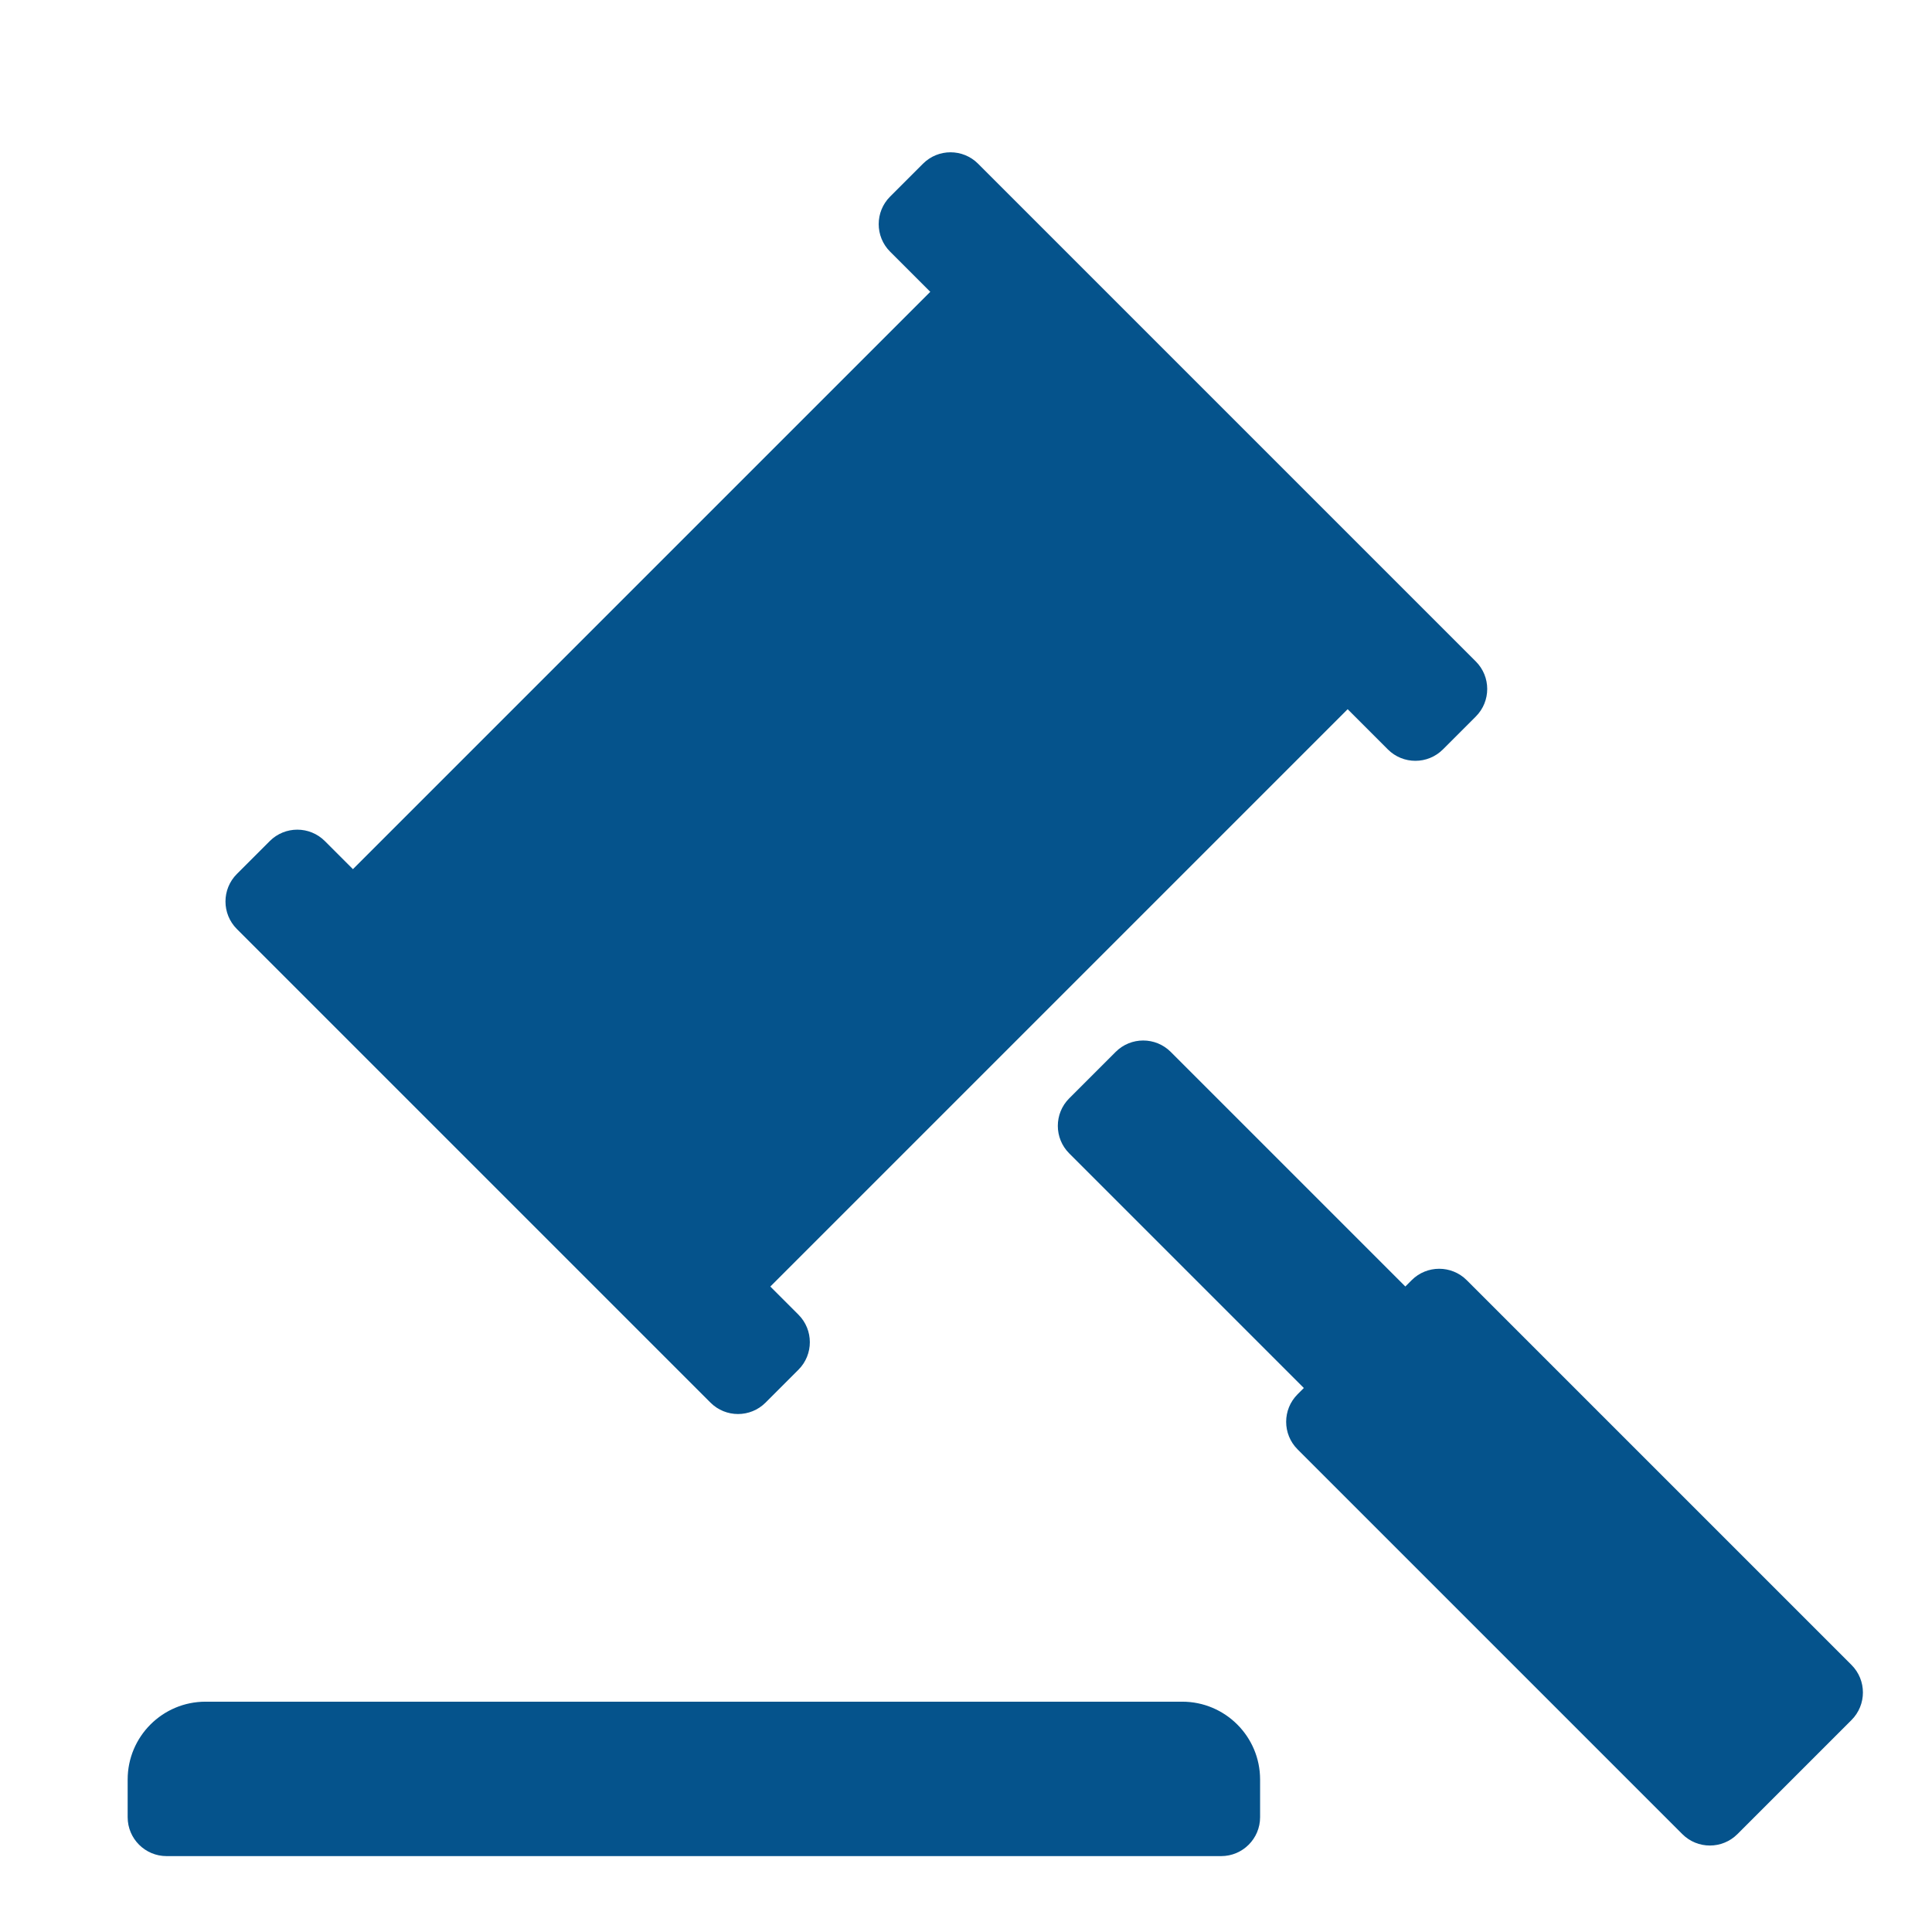 <?xml version="1.0" encoding="UTF-8"?> <svg xmlns="http://www.w3.org/2000/svg" width="200" height="200" viewBox="0 0 200 200" fill="none"> <path fill-rule="evenodd" clip-rule="evenodd" d="M92.143 26.052C90.569 24.477 90.569 21.925 92.143 20.351L95.548 16.946C97.122 15.372 99.675 15.372 101.249 16.946L152.776 68.473C154.35 70.047 154.35 72.6 152.776 74.174L149.371 77.579C147.797 79.153 145.244 79.153 143.67 77.579L139.509 73.417L79.743 133.183L82.654 136.093C84.228 137.667 84.228 140.22 82.654 141.794L79.249 145.199C77.674 146.773 75.122 146.773 73.548 145.199L24.522 96.173C22.948 94.599 22.948 92.046 24.522 90.472L27.927 87.067C29.501 85.493 32.053 85.493 33.628 87.067L36.535 89.975L96.301 30.209L92.143 26.052ZM110.686 113.699C109.112 115.273 109.112 117.825 110.686 119.399L134.973 143.686L134.323 144.336C132.749 145.91 132.749 148.462 134.323 150.036L174.155 189.868C175.729 191.442 178.281 191.442 179.856 189.868L191.668 178.056C193.242 176.482 193.242 173.93 191.668 172.356L151.835 132.523C150.261 130.949 147.709 130.949 146.135 132.523L145.48 133.178L121.194 108.892C119.62 107.318 117.068 107.318 115.493 108.892L110.686 113.699ZM21.276 176.158C16.824 176.158 13.215 179.768 13.215 184.22V188.114C13.215 190.34 15.02 192.144 17.246 192.144H126.414C128.64 192.144 130.445 190.34 130.445 188.114V184.22C130.445 179.768 126.835 176.158 122.383 176.158H21.276Z" fill="#05538C"></path> </svg> 